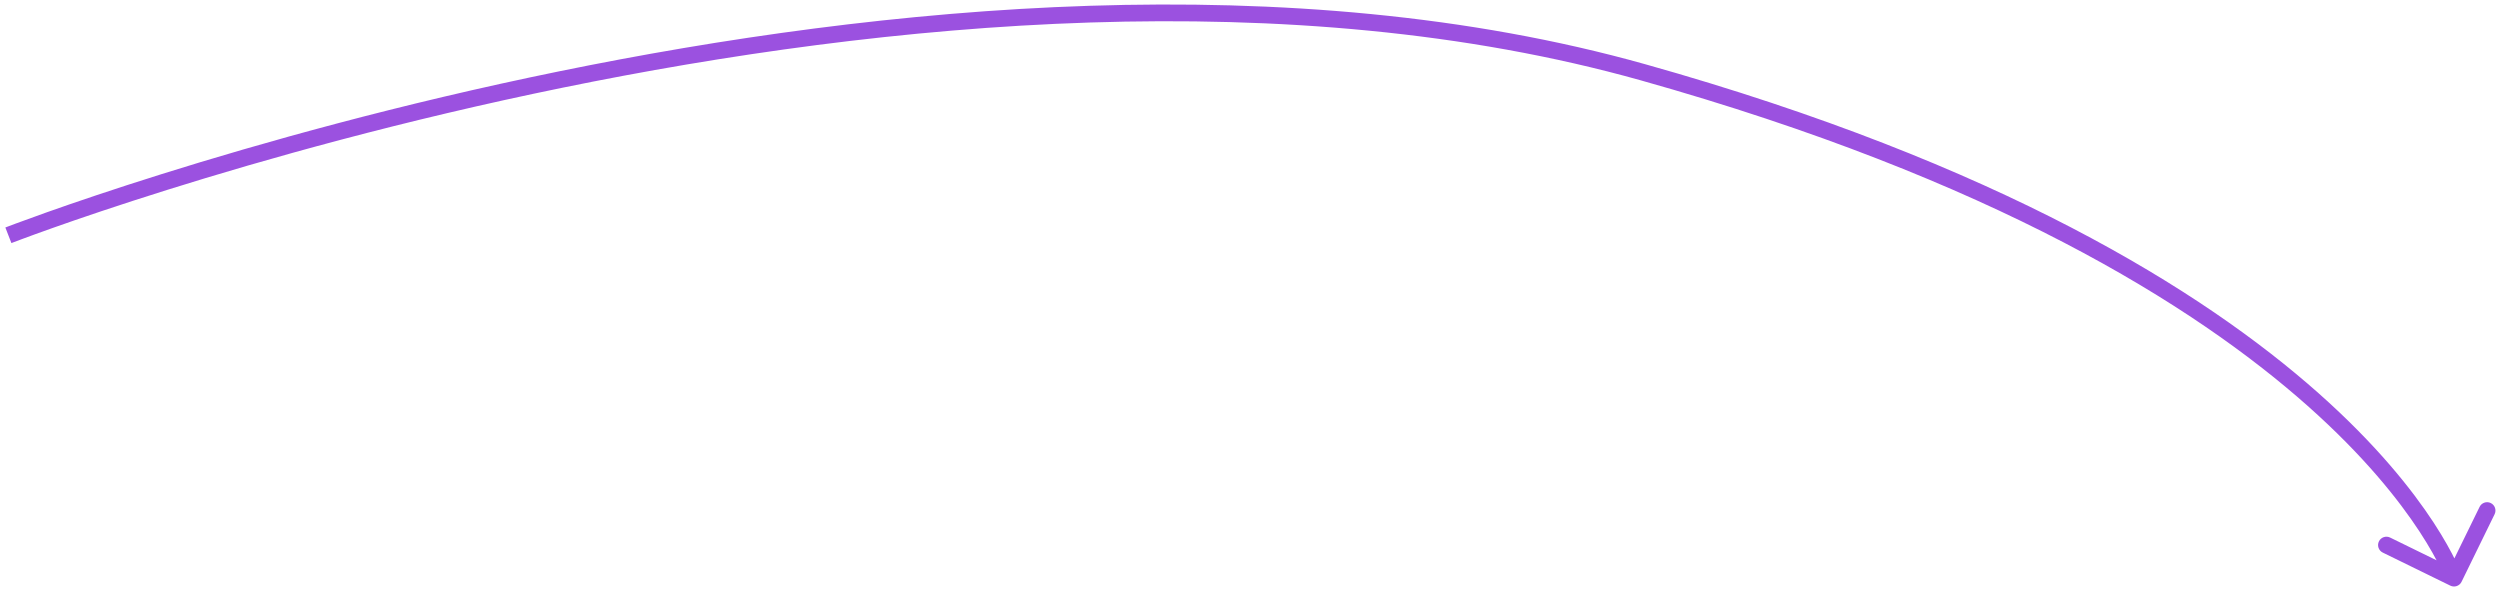<?xml version="1.0" encoding="UTF-8"?> <svg xmlns="http://www.w3.org/2000/svg" width="299" height="71" viewBox="0 0 299 71" fill="none"><path d="M196.502 8.645L196.773 7.683L196.502 8.645ZM293.061 70.044C293.557 70.287 294.156 70.082 294.399 69.586L298.355 61.502C298.598 61.006 298.393 60.407 297.897 60.164C297.401 59.921 296.802 60.127 296.559 60.623L293.042 67.808L285.856 64.291C285.36 64.049 284.761 64.254 284.519 64.75C284.276 65.246 284.481 65.845 284.977 66.088L293.061 70.044ZM1.002 28.141C1.364 29.073 1.364 29.073 1.365 29.073C1.366 29.072 1.367 29.072 1.368 29.071C1.372 29.07 1.376 29.068 1.383 29.066C1.396 29.061 1.415 29.053 1.442 29.043C1.494 29.023 1.574 28.992 1.679 28.952C1.89 28.872 2.204 28.753 2.619 28.599C3.449 28.29 4.679 27.839 6.275 27.273C9.468 26.142 14.126 24.551 19.981 22.716C31.692 19.044 48.185 14.394 67.308 10.484C105.584 2.658 154.27 -2.179 196.232 9.608L196.773 7.683C154.35 -4.234 105.286 0.677 66.907 8.525C47.703 12.451 31.143 17.12 19.383 20.807C13.502 22.651 8.821 24.25 5.607 25.388C4 25.958 2.761 26.412 1.921 26.724C1.502 26.881 1.182 27.001 0.967 27.083C0.86 27.124 0.778 27.155 0.724 27.176C0.696 27.187 0.675 27.195 0.661 27.2C0.654 27.203 0.649 27.205 0.645 27.206C0.644 27.207 0.642 27.208 0.641 27.208C0.64 27.209 0.64 27.209 1.002 28.141ZM196.232 9.608C238.307 21.427 262.414 36.488 275.982 48.532C282.767 54.555 286.922 59.828 289.375 63.574C290.601 65.447 291.402 66.94 291.894 67.954C292.139 68.462 292.308 68.85 292.413 69.107C292.466 69.235 292.503 69.331 292.526 69.392C292.537 69.422 292.545 69.444 292.55 69.457C292.552 69.464 292.554 69.468 292.555 69.47C292.555 69.472 292.555 69.472 292.555 69.472C292.555 69.472 292.555 69.472 292.555 69.472C292.555 69.471 292.555 69.47 293.501 69.146C294.447 68.822 294.446 68.821 294.446 68.82C294.446 68.819 294.445 68.818 294.445 68.817C294.444 68.814 294.443 68.812 294.442 68.808C294.439 68.801 294.436 68.792 294.432 68.781C294.424 68.759 294.413 68.728 294.398 68.688C294.368 68.608 294.324 68.494 294.263 68.347C294.143 68.053 293.958 67.628 293.694 67.083C293.166 65.993 292.322 64.425 291.048 62.478C288.498 58.584 284.226 53.176 277.309 47.037C263.475 34.756 239.082 19.567 196.773 7.683L196.232 9.608Z" fill="#9B51E0"></path></svg> 